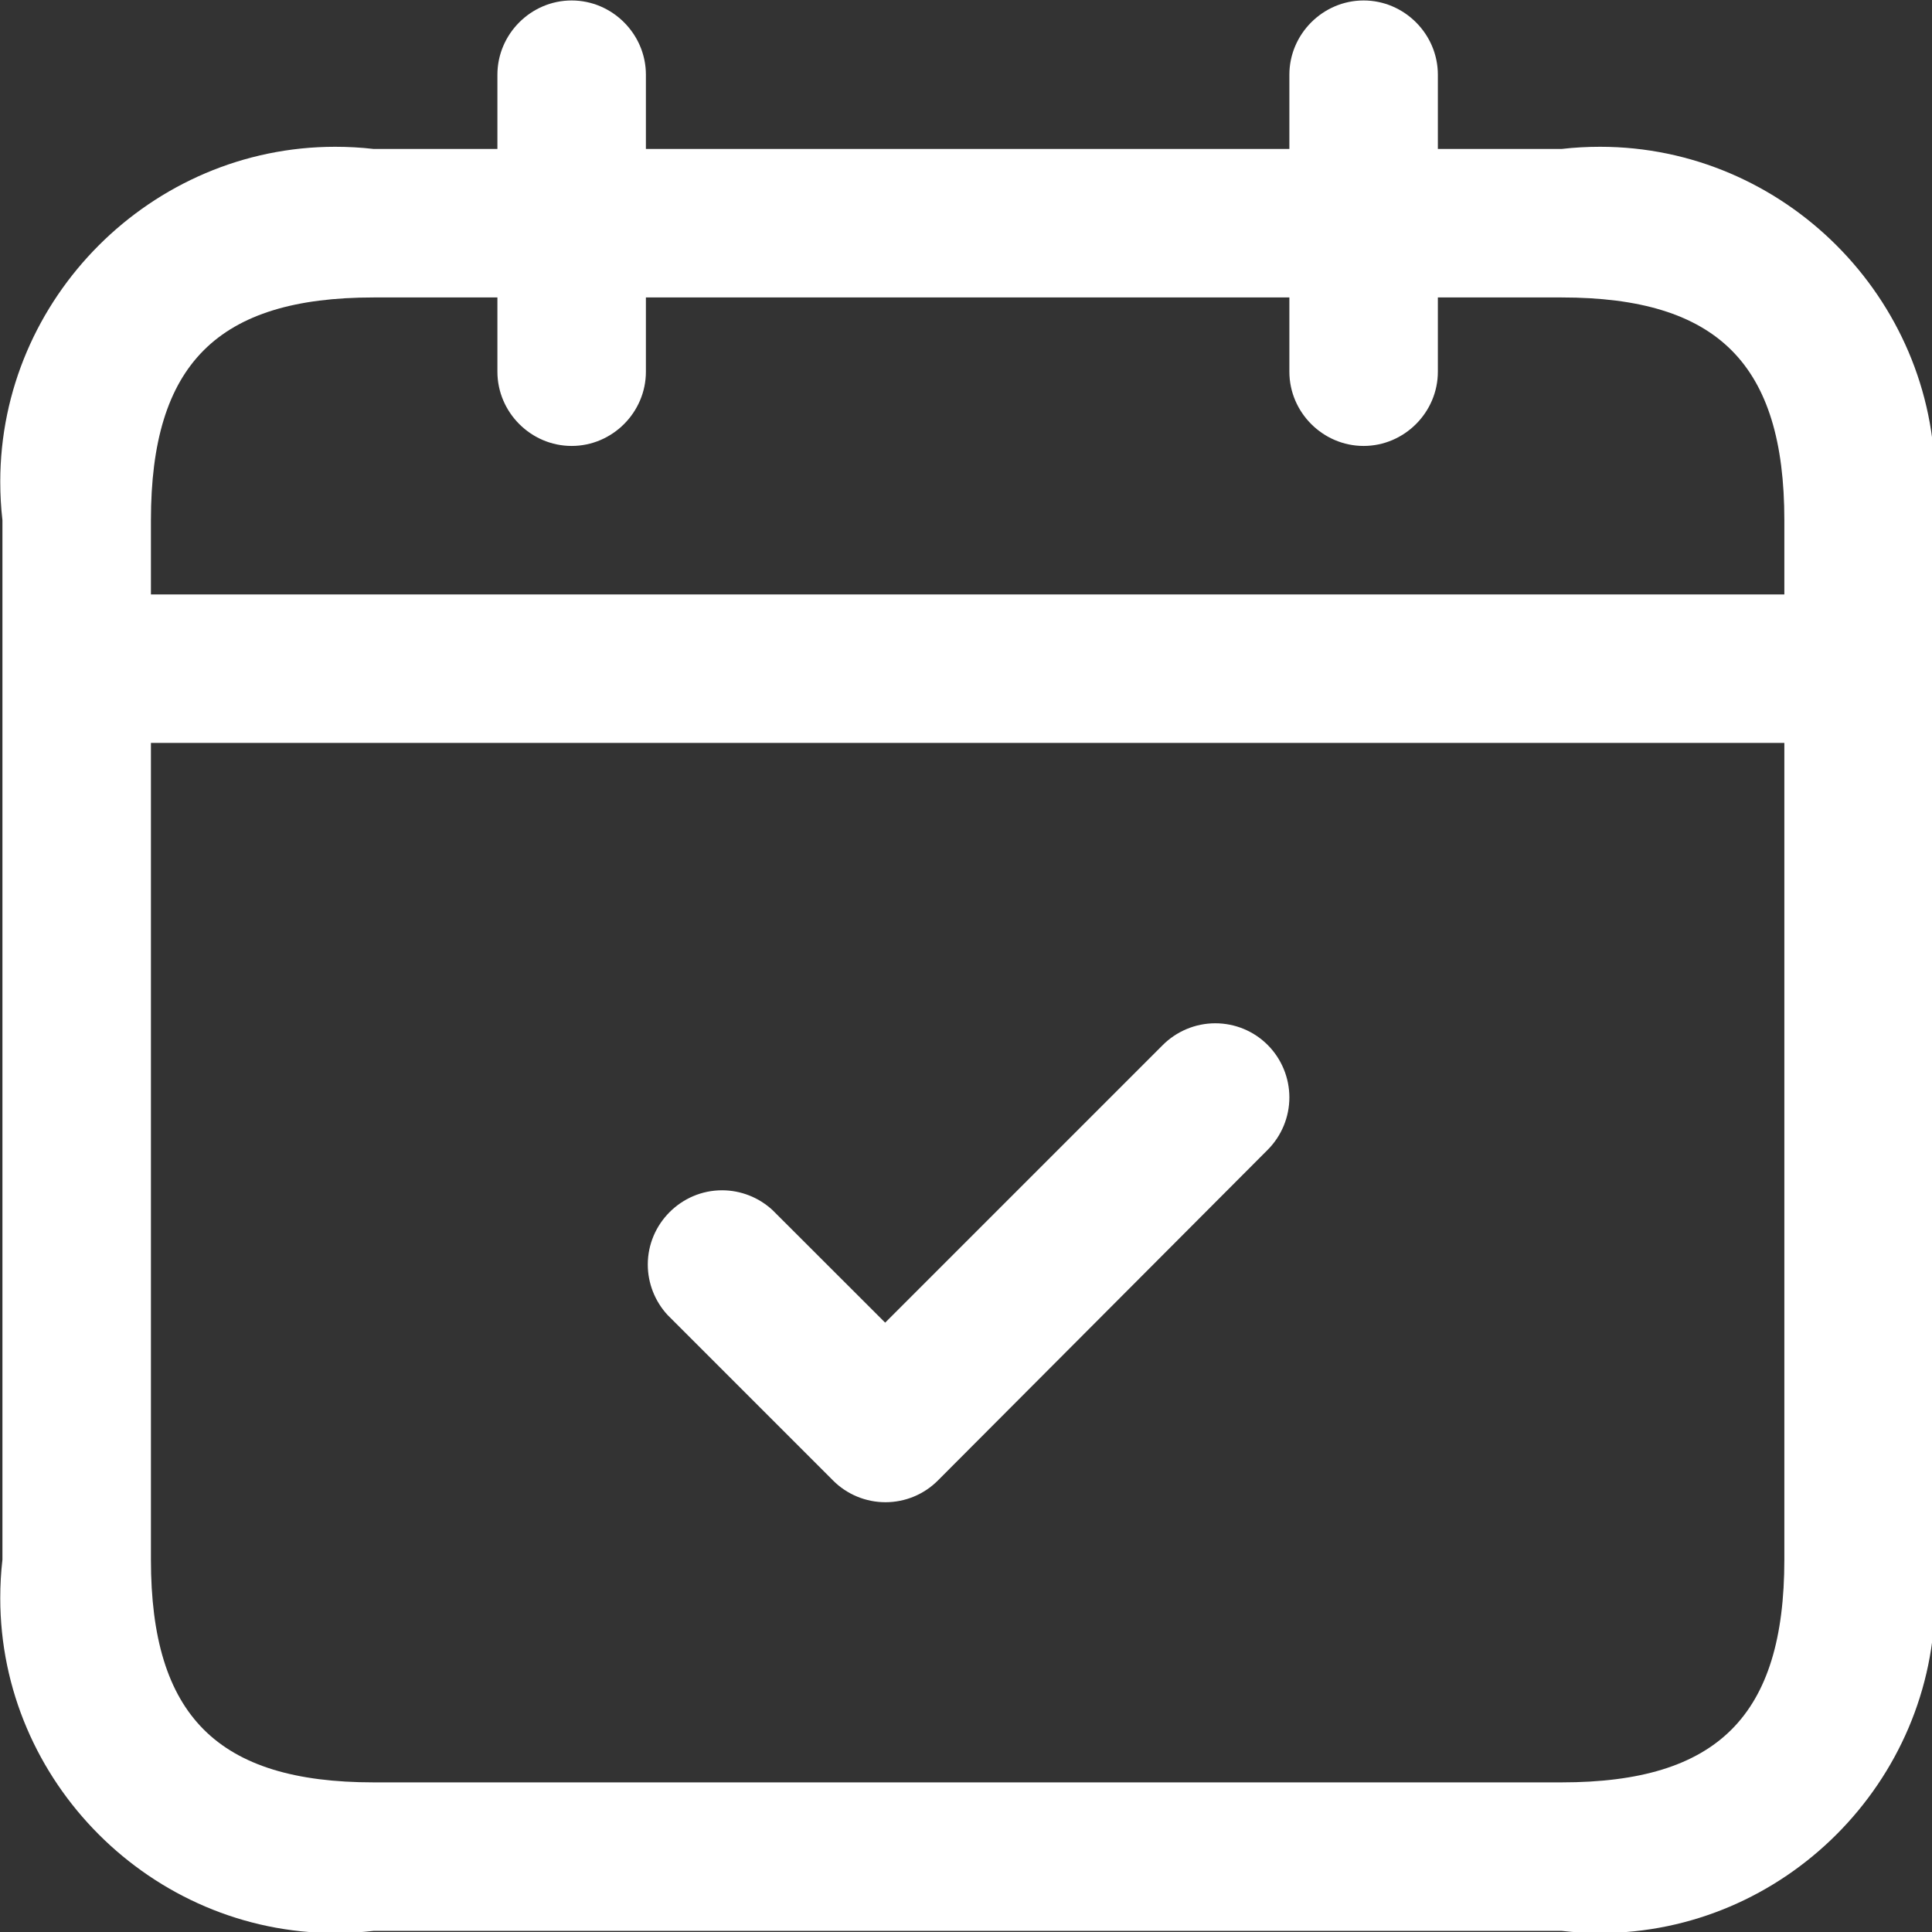 <?xml version="1.0" encoding="UTF-8" standalone="no"?>
<svg xmlns="http://www.w3.org/2000/svg" xmlns:xlink="http://www.w3.org/1999/xlink" xmlns:serif="http://www.serif.com/" width="100%" height="100%" viewBox="0 0 417 417" version="1.1" xml:space="preserve" style="fill-rule:evenodd;clip-rule:evenodd;stroke-linejoin:round;stroke-miterlimit:2;">
    <rect x="0" y="0" width="417" height="417" fill="#333333" stroke="none"/>
    <g transform="matrix(1,0,0,1,-823.198,-354.8)">
        <g transform="matrix(80.63,0,0,80.63,984.157,315.936)">
            <g id="calendar-check" transform="matrix(0.265,0,0,0.265,-2.586,-0.113)">
                <path d="M18,3.75L16.75,3.75L16.75,3C16.75,2.589 16.411,2.25 16,2.25C15.589,2.25 15.25,2.589 15.25,3L15.25,3.75L8.75,3.75L8.75,3C8.75,2.589 8.411,2.25 8,2.25C7.589,2.25 7.25,2.589 7.25,3L7.25,3.75L6,3.75C5.871,3.735 5.741,3.728 5.611,3.728C3.755,3.728 2.228,5.255 2.228,7.111C2.228,7.241 2.235,7.371 2.25,7.5L2.25,18C2.235,18.129 2.228,18.259 2.228,18.389C2.228,20.245 3.755,21.772 5.611,21.772C5.741,21.772 5.871,21.765 6,21.75L18,21.75C18.129,21.765 18.259,21.772 18.389,21.772C20.245,21.772 21.772,20.245 21.772,18.389C21.772,18.259 21.765,18.129 21.75,18L21.75,7.5C21.765,7.371 21.772,7.241 21.772,7.111C21.772,5.255 20.245,3.728 18.389,3.728C18.259,3.728 18.129,3.735 18,3.75ZM6,5.25L7.25,5.25L7.25,6C7.25,6.411 7.589,6.75 8,6.75C8.411,6.75 8.75,6.411 8.75,6L8.75,5.25L15.25,5.25L15.25,6C15.25,6.411 15.589,6.75 16,6.75C16.411,6.75 16.75,6.411 16.75,6L16.75,5.25L18,5.25C19.577,5.25 20.25,5.923 20.25,7.5L20.25,8.25L3.75,8.25L3.75,7.5C3.75,5.923 4.423,5.25 6,5.25ZM18,20.25L6,20.25C4.423,20.25 3.75,19.577 3.75,18L3.75,9.75L20.25,9.75L20.25,18C20.25,19.577 19.577,20.25 18,20.25ZM15.03,12.8C15.171,12.941 15.25,13.132 15.25,13.331C15.25,13.529 15.171,13.72 15.03,13.861L11.7,17.2C11.56,17.341 11.369,17.42 11.17,17.42C10.971,17.42 10.78,17.341 10.64,17.2L8.97,15.53C8.841,15.391 8.769,15.208 8.769,15.019C8.769,14.607 9.107,14.269 9.519,14.269C9.708,14.269 9.891,14.341 10.03,14.47L11.167,15.606L13.967,12.806C14.108,12.663 14.301,12.582 14.501,12.582C14.7,12.582 14.89,12.66 15.03,12.8Z" style="fill:white;fill-rule:nonzero;"></path>
            </g>
        </g>
    </g>
</svg>
